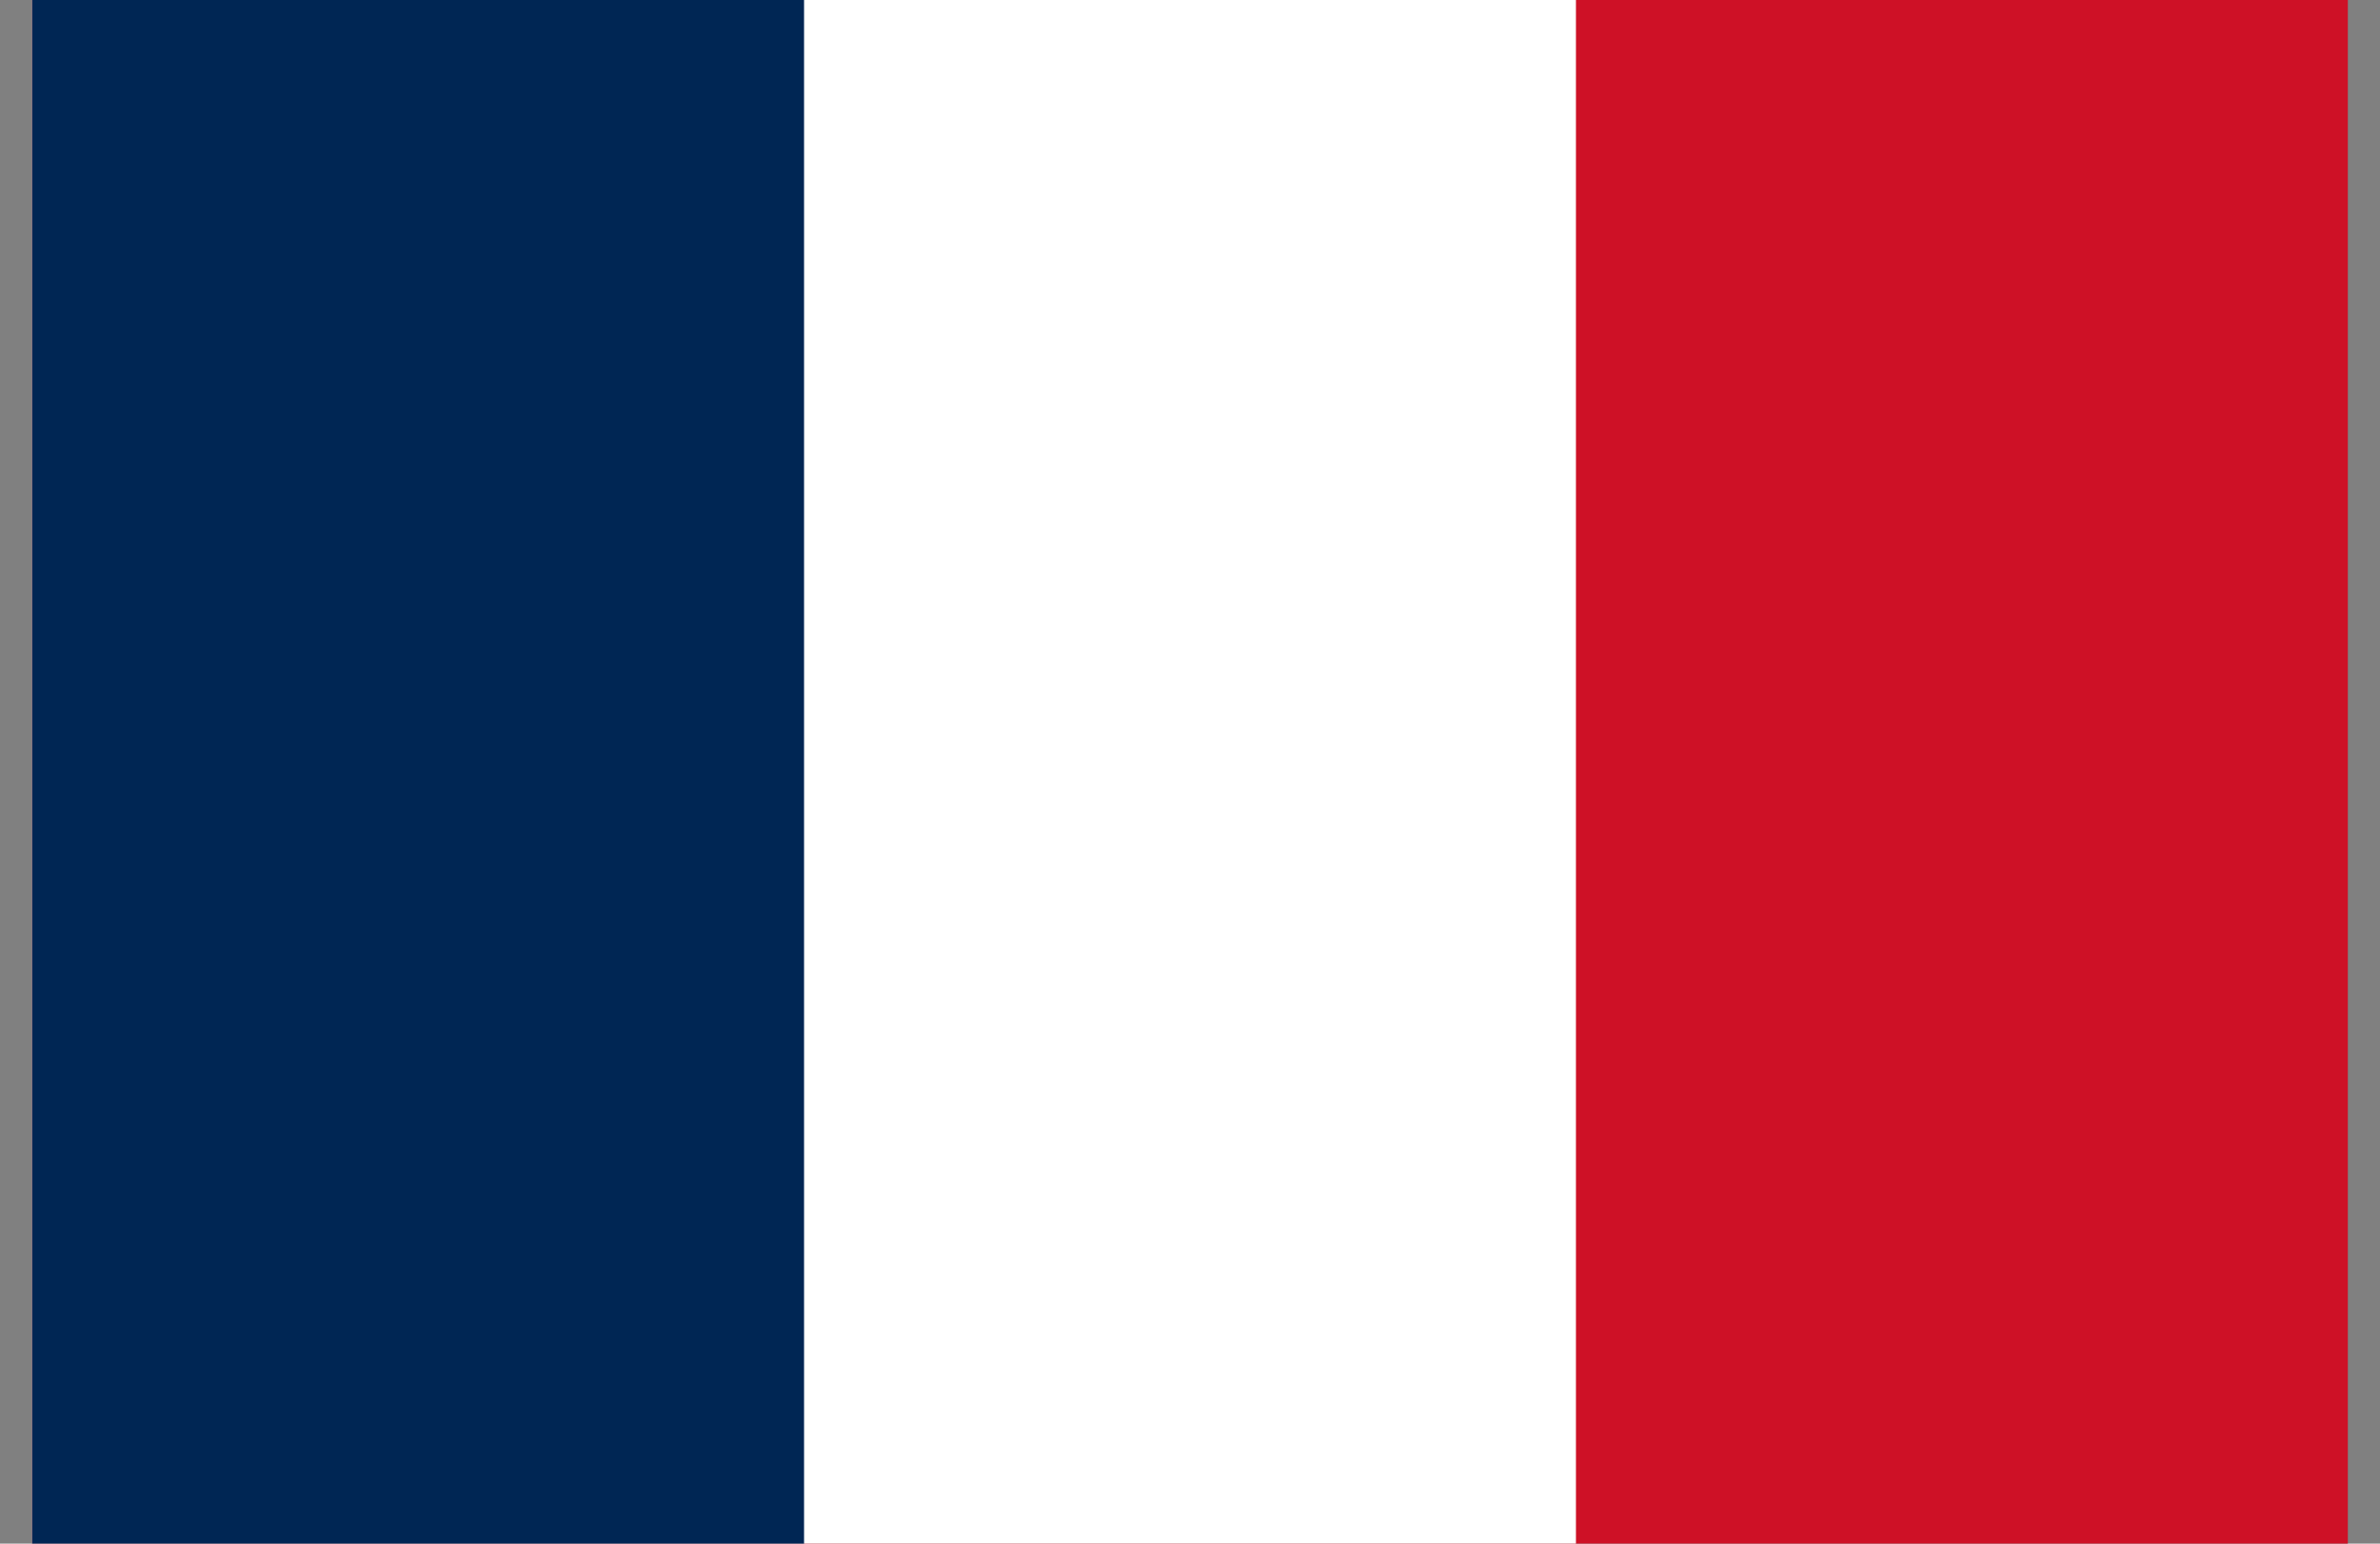 <svg width="37" height="24" viewBox="0 0 37 24" fill="none" xmlns="http://www.w3.org/2000/svg">
<rect x="0" y="0" width="37" height="24" fill="#808080" stroke="none"/>
<g clip-path="url(#clip0_167_589)">
<path d="M0.5 0H36.5V24H0.5" fill="#CE1126"/>
<path d="M0.5 0H24.5V24H0.5" fill="white"/>
<path d="M0.5 0H12.5V24H0.5" fill="#002654"/>
</g>
<defs>
<clipPath id="clip0_167_589">
<rect width="36" height="24" fill="white" transform="translate(0.5)"/>
</clipPath>
</defs>
</svg>

